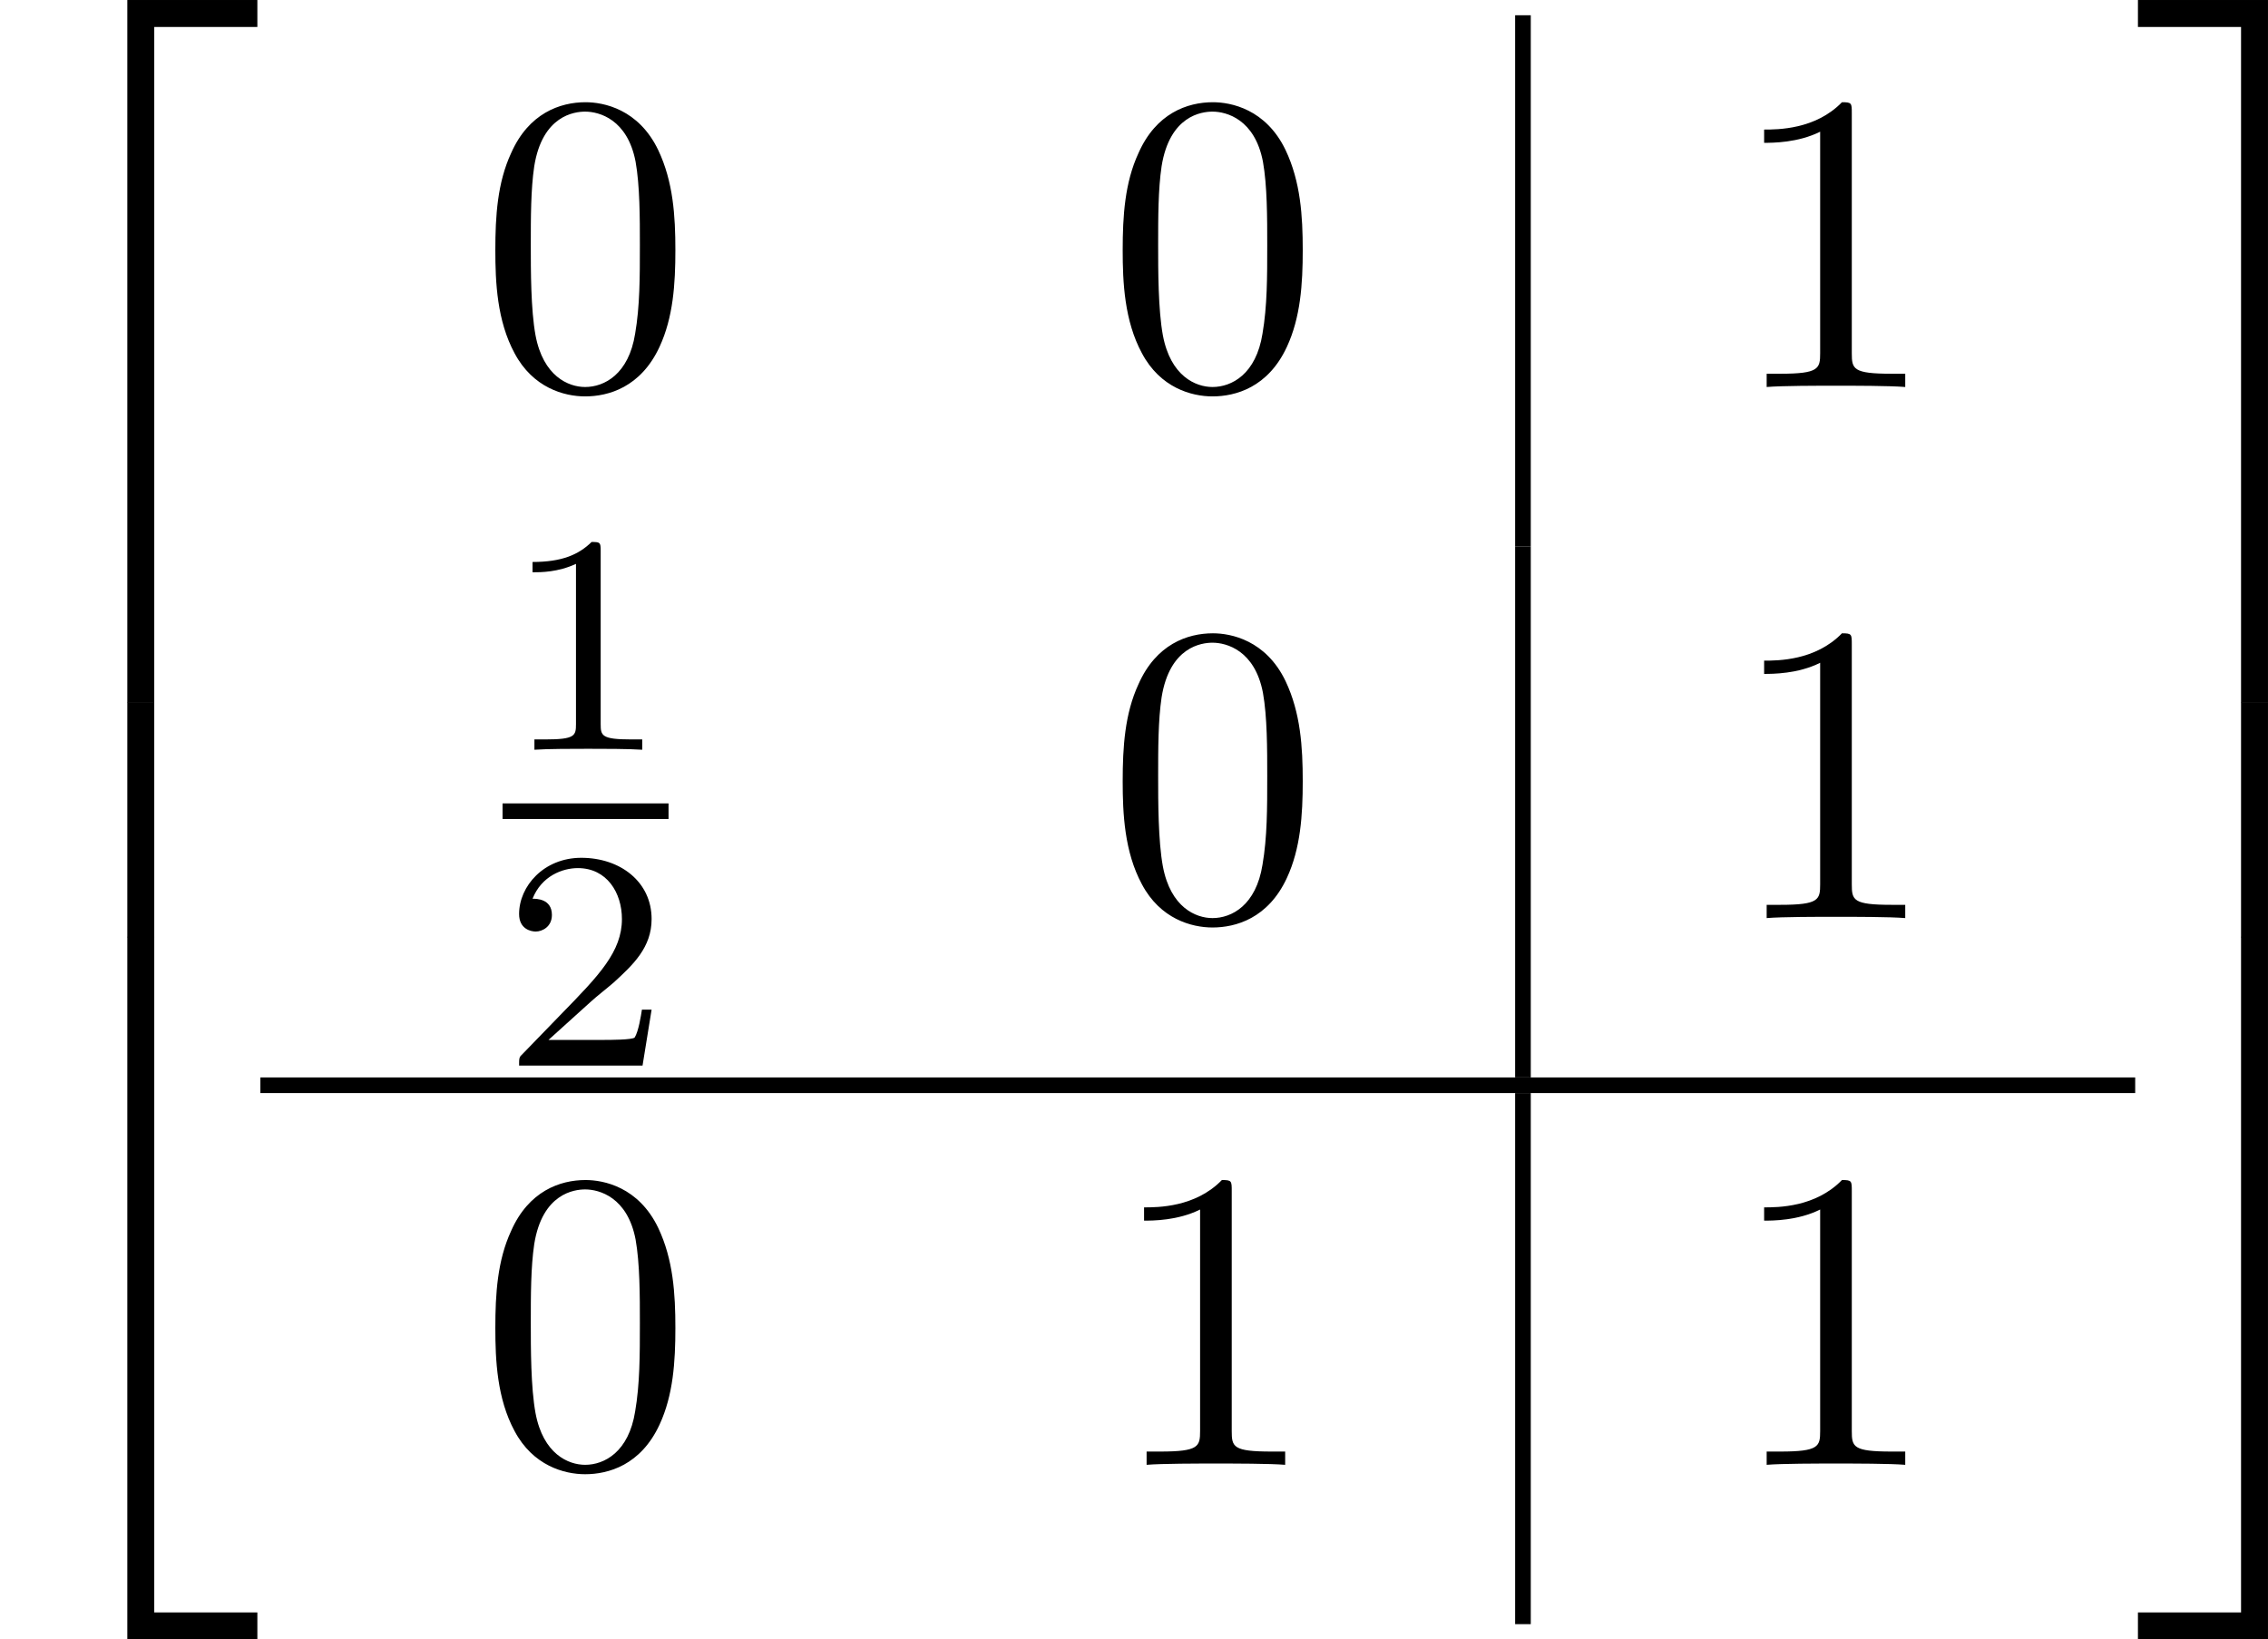<?xml version='1.0' encoding='UTF-8'?>
<!-- This file was generated by dvisvgm 3.0.3 -->
<svg version='1.1' xmlns='http://www.w3.org/2000/svg' xmlns:xlink='http://www.w3.org/1999/xlink' width='80.99pt' height='58.553pt' viewBox='161.366 473.239 80.99 58.553'>
<defs>
<path id='g38-49' d='M3.563 0V-.263H3.284C2.527-.263 2.503-.359 2.503-.654V-5.077C2.503-5.292 2.487-5.3 2.271-5.3C1.945-4.981 1.522-4.79 .765-4.79V-4.527C.98-4.527 1.411-4.527 1.873-4.742V-.654C1.873-.359 1.849-.263 1.092-.263H.813V0C1.14-.024 1.825-.024 2.184-.024S3.236-.024 3.563 0Z'/>
<path id='g38-50' d='M3.802-1.427H3.555C3.531-1.267 3.467-.869 3.371-.717C3.324-.654 2.718-.654 2.59-.654H1.172L2.248-1.626C2.375-1.745 2.71-2.008 2.837-2.12C3.332-2.574 3.802-3.013 3.802-3.738C3.802-4.686 3.005-5.3 2.008-5.3C1.052-5.3 .422-4.575 .422-3.866C.422-3.475 .733-3.419 .845-3.419C1.012-3.419 1.259-3.539 1.259-3.842C1.259-4.256 .861-4.256 .765-4.256C.996-4.838 1.53-5.037 1.921-5.037C2.662-5.037 3.045-4.407 3.045-3.738C3.045-2.909 2.463-2.303 1.522-1.339L.518-.303C.422-.215 .422-.199 .422 0H3.571L3.802-1.427Z'/>
<path id='g4-48' d='M4.583-3.188C4.583-3.985 4.533-4.782 4.184-5.519C3.726-6.476 2.909-6.635 2.491-6.635C1.893-6.635 1.166-6.376 .757-5.45C.438-4.762 .389-3.985 .389-3.188C.389-2.441 .428-1.544 .837-.787C1.265 .02 1.993 .219 2.481 .219C3.019 .219 3.776 .01 4.214-.936C4.533-1.624 4.583-2.401 4.583-3.188ZM3.756-3.308C3.756-2.56 3.756-1.883 3.646-1.245C3.497-.299 2.929 0 2.481 0C2.092 0 1.504-.249 1.325-1.205C1.215-1.803 1.215-2.72 1.215-3.308C1.215-3.945 1.215-4.603 1.295-5.141C1.484-6.326 2.232-6.416 2.481-6.416C2.809-6.416 3.467-6.237 3.656-5.25C3.756-4.692 3.756-3.935 3.756-3.308Z'/>
<path id='g4-49' d='M4.174 0V-.309H3.856C2.959-.309 2.929-.418 2.929-.787V-6.376C2.929-6.615 2.929-6.635 2.7-6.635C2.082-5.998 1.205-5.998 .887-5.998V-5.689C1.086-5.689 1.674-5.689 2.192-5.948V-.787C2.192-.428 2.162-.309 1.265-.309H.946V0C1.295-.03 2.162-.03 2.56-.03S3.826-.03 4.174 0Z'/>
<use id='g28-48' xlink:href='#g4-48' transform='scale(1.095)'/>
<use id='g28-49' xlink:href='#g4-49' transform='scale(1.095)'/>
<path id='g32-50' d='M6.565 .299V-.389H3.248V17.534H3.935V.299H6.565Z'/>
<path id='g32-51' d='M3.387 17.534V-.389H.07V.299H2.7V17.534H3.387Z'/>
<path id='g32-52' d='M6.565 17.524V16.837H3.935V-.399H3.248V17.524H6.565Z'/>
<path id='g32-53' d='M3.387 17.524V-.399H2.7V16.837H.07V17.524H3.387Z'/>
<path id='g32-54' d='M3.935 5.988V-.01H3.248V5.988H3.935Z'/>
<path id='g32-55' d='M3.387 5.988V-.01H2.7V5.988H3.387Z'/>
</defs>
<g id='page1' transform='matrix(1.4 0 0 1.4 0 0)'>
<use x='115.261' y='338.417' xlink:href='#g32-50'/>
<use x='115.261' y='355.951' xlink:href='#g32-54'/>
<use x='115.261' y='362.327' xlink:href='#g32-52'/>
<use x='127.47' y='347.901' xlink:href='#g28-48'/>
<use x='143.472' y='347.901' xlink:href='#g28-48'/>
<rect x='153.908' y='338.417' height='13.549' width='.399'/>
<use x='159.288' y='347.901' xlink:href='#g28-49'/>
<use x='128.08' y='357.155' xlink:href='#g38-49'/>
<rect x='128.08' y='358.524' height='.398' width='4.234'/>
<use x='128.08' y='365.212' xlink:href='#g38-50'/>
<use x='143.472' y='361.45' xlink:href='#g28-48'/>
<rect x='153.908' y='351.966' height='13.549' width='.399'/>
<use x='159.288' y='361.45' xlink:href='#g28-49'/>
<rect x='121.903' y='365.515' height='.399' width='47.821'/>
<use x='127.47' y='375.398' xlink:href='#g28-48'/>
<use x='143.472' y='375.398' xlink:href='#g28-49'/>
<rect x='153.908' y='365.914' height='13.549' width='.399'/>
<use x='159.288' y='375.398' xlink:href='#g28-49'/>
<use x='169.724' y='338.417' xlink:href='#g32-51'/>
<use x='169.724' y='355.951' xlink:href='#g32-55'/>
<use x='169.724' y='362.327' xlink:href='#g32-53'/>
</g>
</svg>